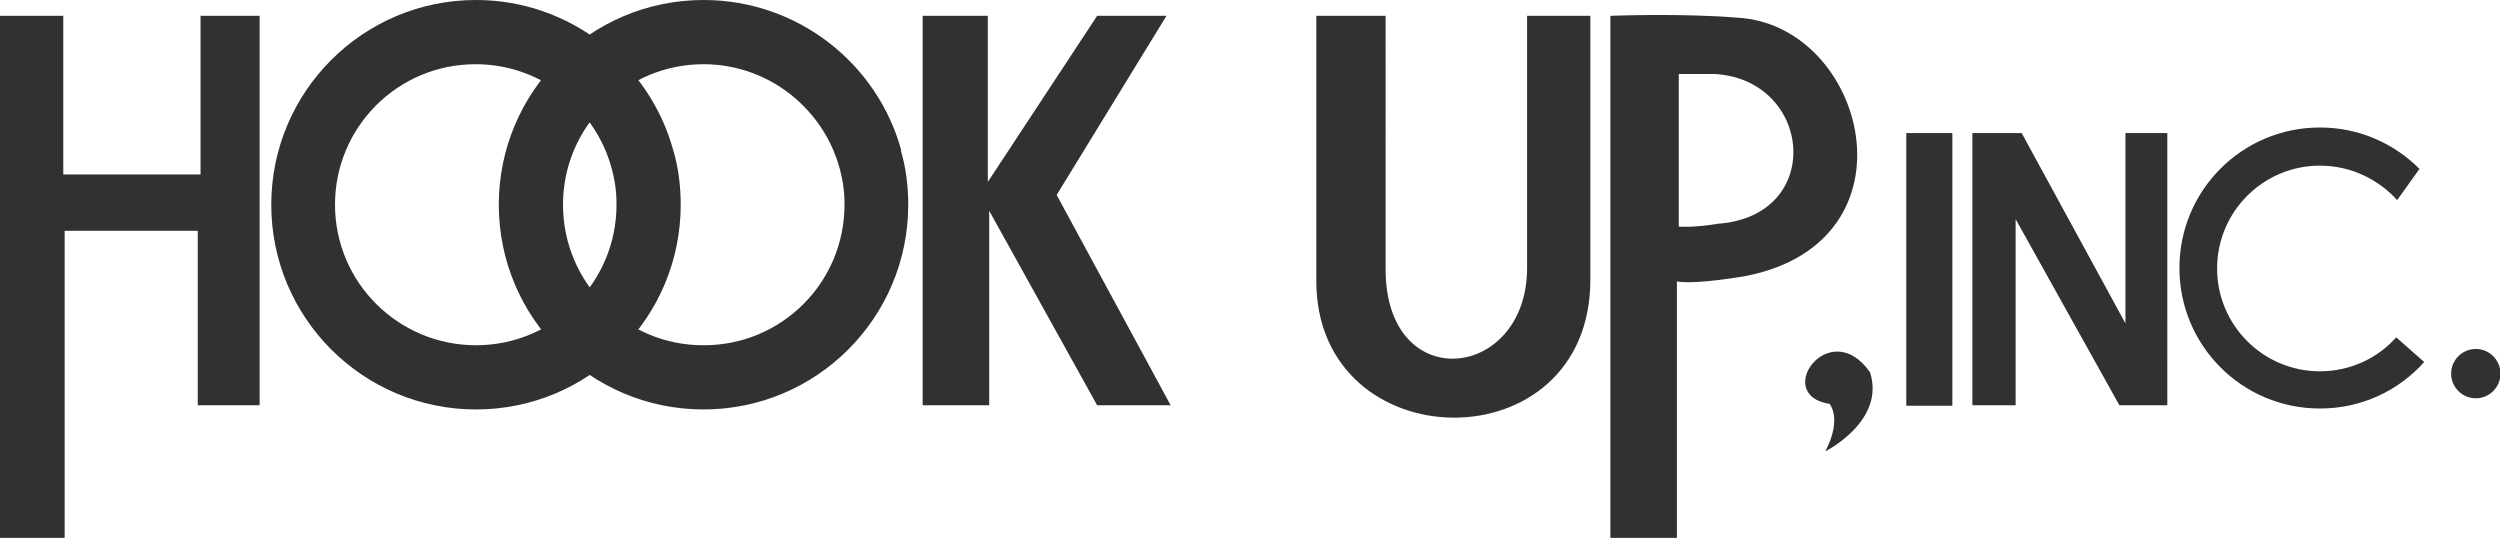 <svg id="HOOK_UP" xmlns="http://www.w3.org/2000/svg" viewBox="0 0 537.3 115.6"><style>.st0{fill:#313131}</style><path class="st0" d="M0 3.4v112.2h13.9v-66h28.6v37.5h13.3V3.4H43.1v34.1H13.6V3.4zm132.1 35.7c.3 1.6.4 3.2.4 4.9 0 16.7-13.5 30.2-30.2 30.2S72 60.7 72 44s13.5-30.2 30.2-30.2c15.1 0 27.5 11 29.9 25.3l12.6-6.8C139.6 13.7 122.5 0 102.3 0c-24.3 0-44 19.7-44 44s19.7 44 44 44 44-19.7 44-44c0-4-.5-8-1.6-11.7l-12.6 6.8z"/><path class="st0" d="M181.1 39.1c.3 1.6.4 3.2.4 4.9 0 16.7-13.5 30.2-30.2 30.2-16.8.1-30.3-13.5-30.3-30.2s13.5-30.2 30.2-30.2c15 0 27.5 11 29.9 25.3l12.6-6.8C188.6 13.7 171.5 0 151.2 0c-24.3 0-44 19.7-44 44s19.7 44 44 44 44-19.7 44-44c0-4-.5-8-1.6-11.7l-12.5 6.8zm17.2-35.7v83.7h14.3V45.3l23.2 41.8h15.8l-24.5-45.2 23.6-38.5h-14.9l-23.5 35.7V3.4zm84.6 0v57c0 38.7 58.9 39.7 58.9-.3V3.4h-13.6v54.2c0 24.2-30.4 27.6-30.4.3V3.4h-14.9zm90.5.4c27.6 1.5 39.7 48 1.9 55.5 0 0-10.5 1.9-14.9 1.2v55.2h-14.3V3.4s15.2-.6 27.3.4zm-4.3 44.3c23.2-1.6 20.5-31-.6-32.2h-7.7v32.8c-.1 0 3 .3 8.3-.6zm40.6-19.5h9.9v58.6h-9.9zm14.2 0v58.5h9.3v-40l22.3 40h10.3V28.6h-9v40.9l-22.3-40.9zM515 72.5c-4 4.5-9.9 7.3-16.4 7.3-12.2 0-22.1-9.9-22.1-22.1 0-12.2 9.9-22.1 22.1-22.1 6.6 0 12.5 2.9 16.6 7.4l4.8-6.7c-5.5-5.5-13-8.9-21.4-8.9-16.7 0-30.2 13.5-30.2 30.2s13.5 30.2 30.2 30.2c8.9 0 16.9-3.8 22.4-10l-6-5.3z"/><circle class="st0" cx="532.1" cy="80.3" r="5.3"/><path class="st0" d="M393.2 86.8c-12.4-1.9 0-19.2 8.7-6.8 3.4 10.5-9.6 17-9.6 17 3.7-7.1.9-10.2.9-10.2z"/></svg>